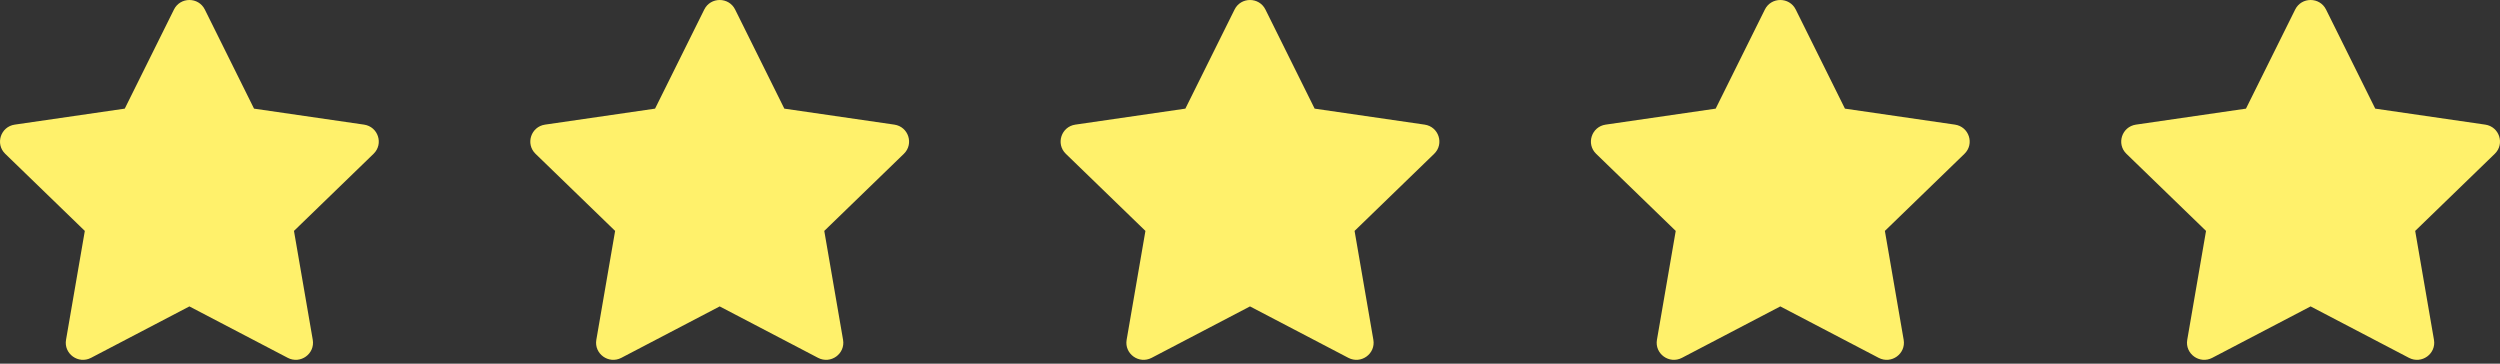 <svg width="165" height="24" viewBox="0 0 165 24" fill="none" xmlns="http://www.w3.org/2000/svg">
<rect x="0" y="0" width="165" height="24" fill="#333333" stroke="none"/>
<path d="M8.234 7.17L11.481 0.63C11.898 -0.21 13.102 -0.21 13.519 0.63L16.766 7.17L24.027 8.225C24.959 8.361 25.33 9.499 24.655 10.152L19.402 15.24L20.642 22.427C20.801 23.35 19.827 24.053 18.993 23.618L12.5 20.223L6.007 23.618C5.173 24.053 4.199 23.35 4.358 22.427L5.598 15.24L0.345 10.152C-0.33 9.499 0.042 8.361 0.973 8.225L8.234 7.17Z" fill="#FFF16B"/>
<path d="M43.234 7.17L46.481 0.63C46.898 -0.21 48.102 -0.21 48.519 0.63L51.766 7.17L59.027 8.225C59.959 8.361 60.33 9.499 59.655 10.152L54.402 15.24L55.642 22.427C55.801 23.35 54.827 24.053 53.993 23.618L47.5 20.223L41.007 23.618C40.173 24.053 39.199 23.35 39.358 22.427L40.598 15.24L35.345 10.152C34.67 9.499 35.041 8.361 35.973 8.225L43.234 7.17Z" fill="#FFF16B"/>
<path d="M78.234 7.17L81.481 0.63C81.898 -0.21 83.102 -0.21 83.519 0.63L86.766 7.17L94.027 8.225C94.959 8.361 95.33 9.499 94.655 10.152L89.402 15.24L90.642 22.427C90.801 23.35 89.827 24.053 88.993 23.618L82.5 20.223L76.007 23.618C75.173 24.053 74.199 23.35 74.358 22.427L75.598 15.24L70.345 10.152C69.67 9.499 70.041 8.361 70.973 8.225L78.234 7.17Z" fill="#FFF16B"/>
<path d="M113.234 7.17L116.481 0.63C116.898 -0.21 118.102 -0.21 118.519 0.63L121.766 7.17L129.027 8.225C129.959 8.361 130.33 9.499 129.655 10.152L124.402 15.24L125.642 22.427C125.801 23.35 124.827 24.053 123.993 23.618L117.5 20.223L111.007 23.618C110.173 24.053 109.199 23.35 109.358 22.427L110.598 15.24L105.345 10.152C104.67 9.499 105.042 8.361 105.973 8.225L113.234 7.17Z" fill="#FFF16B"/>
<path d="M148.234 7.17L151.481 0.63C151.898 -0.21 153.102 -0.21 153.519 0.63L156.766 7.17L164.027 8.225C164.959 8.361 165.33 9.499 164.655 10.152L159.402 15.24L160.642 22.427C160.801 23.35 159.827 24.053 158.993 23.618L152.5 20.223L146.007 23.618C145.173 24.053 144.199 23.35 144.358 22.427L145.598 15.24L140.345 10.152C139.67 9.499 140.042 8.361 140.973 8.225L148.234 7.17Z" fill="#FFF16B"/>
</svg>
